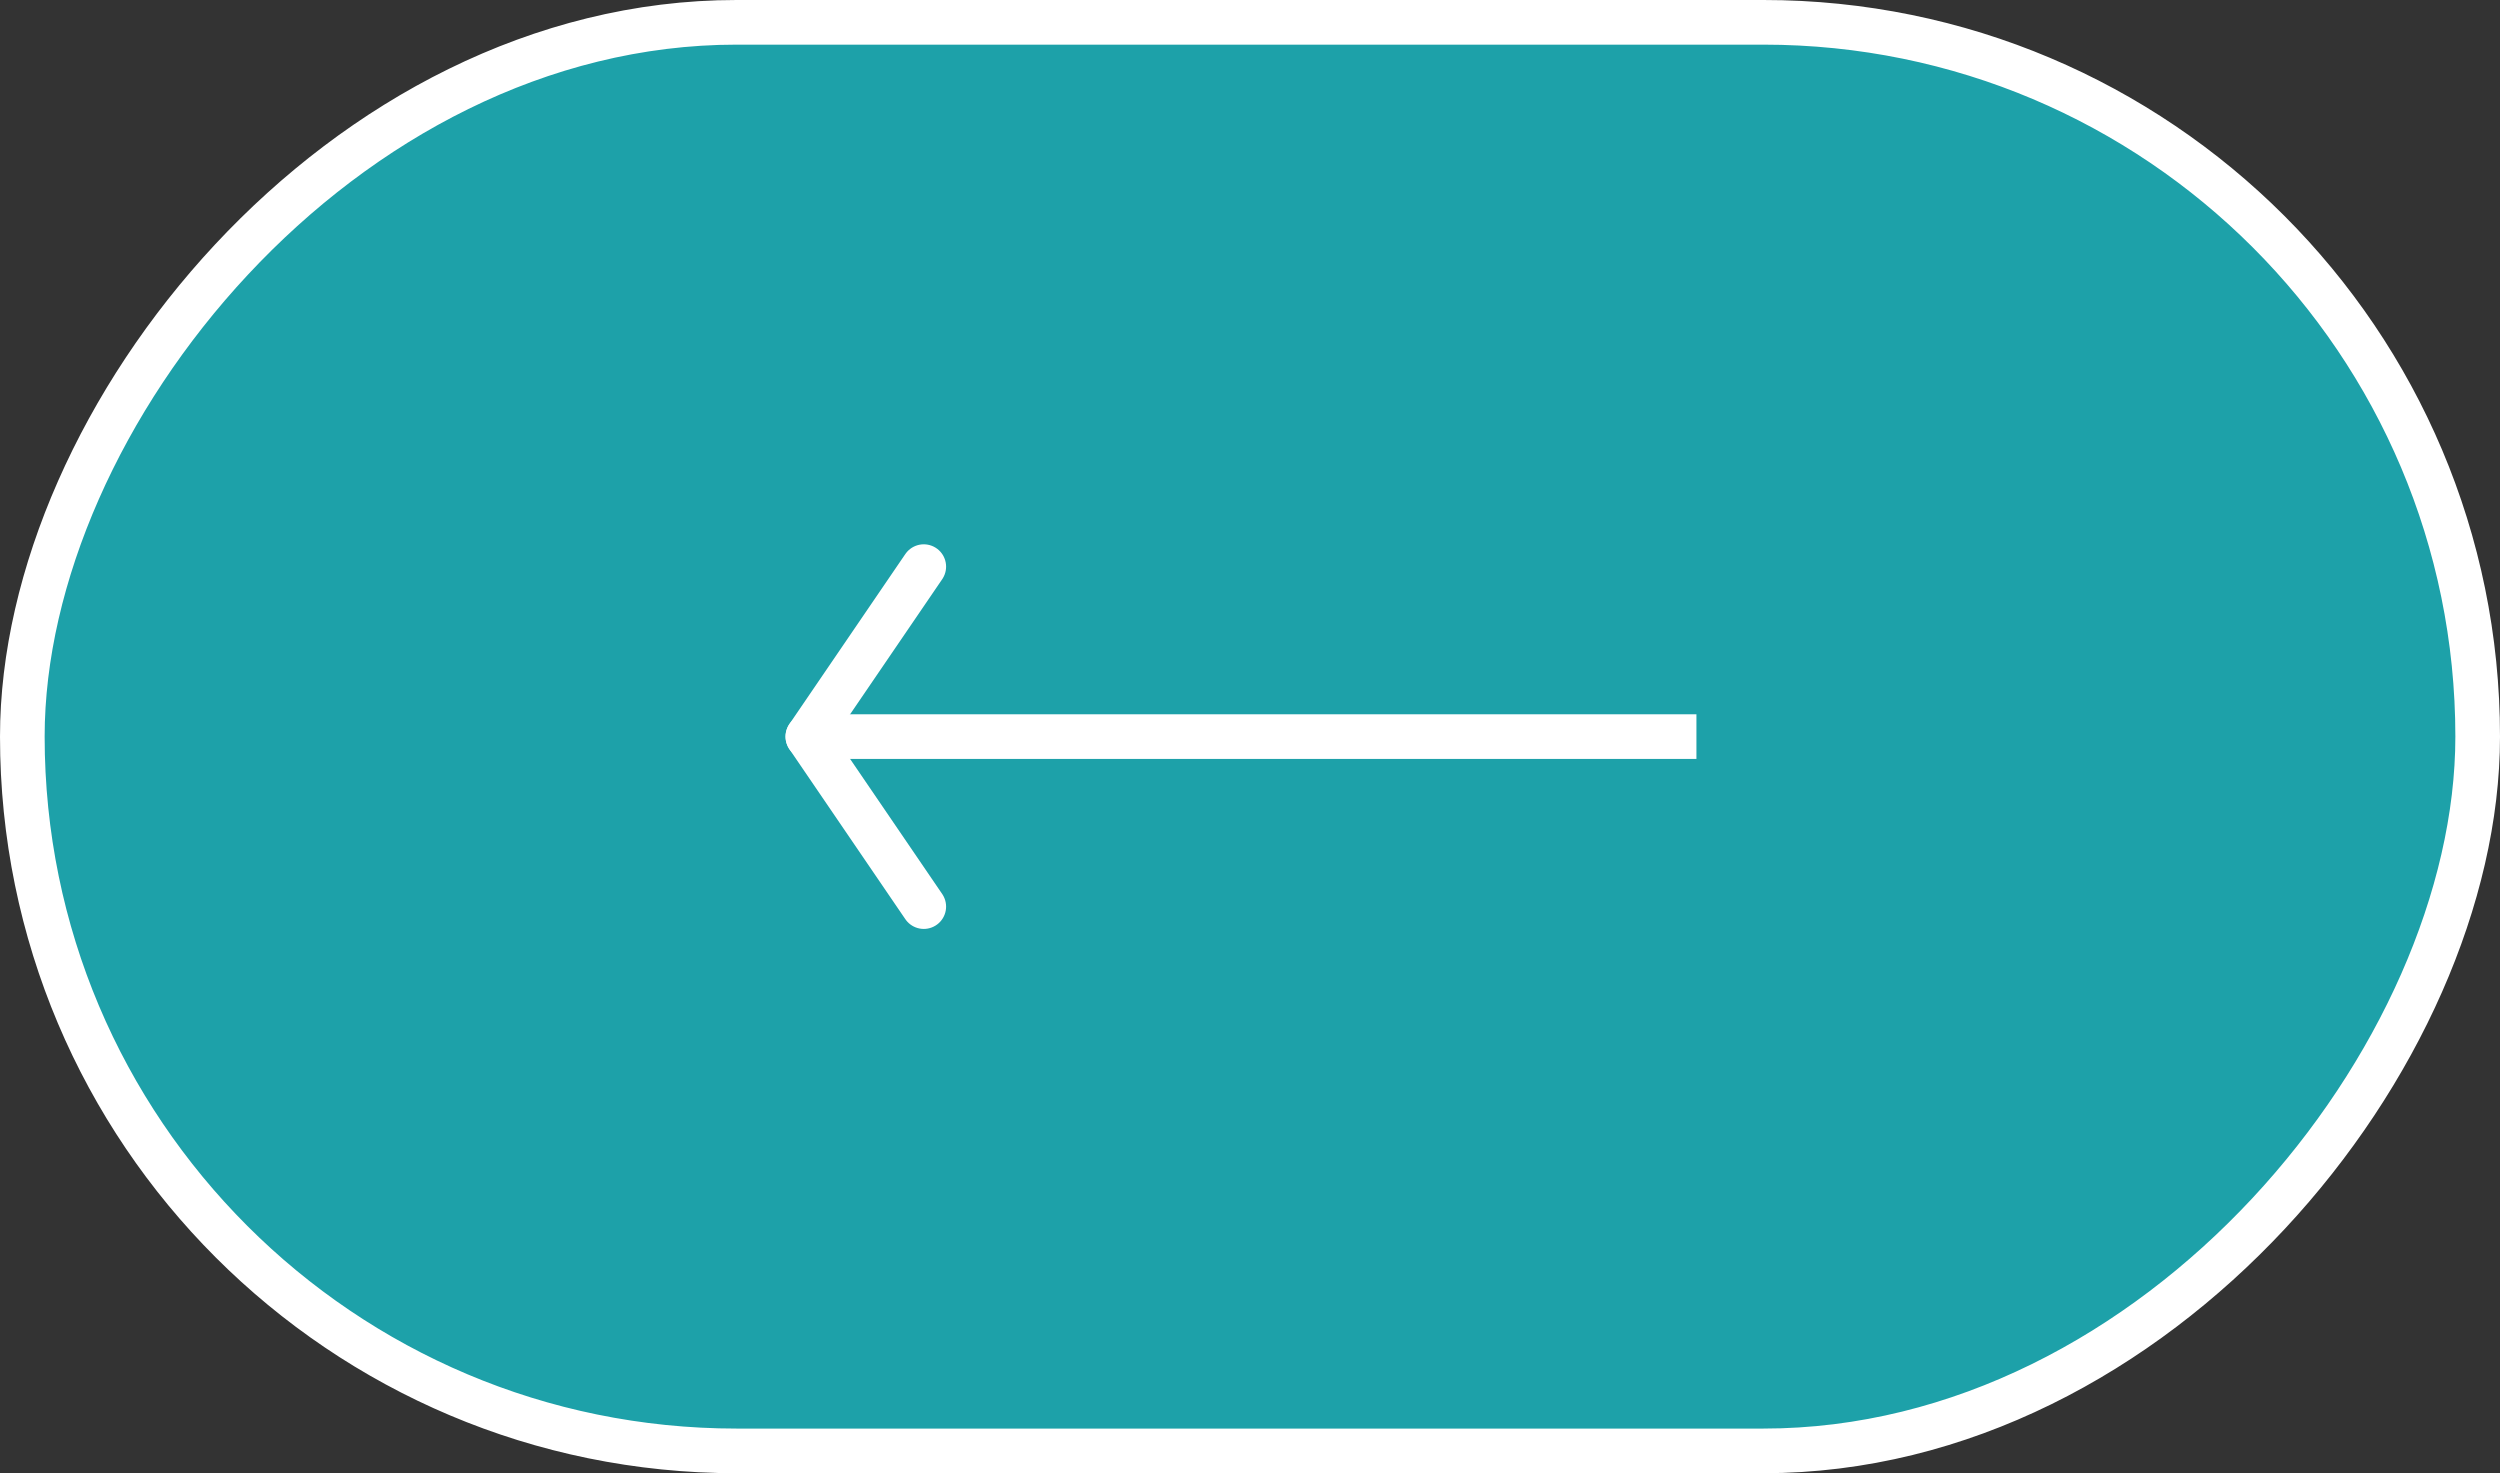 <svg width="112" height="66" viewBox="0 0 112 66" fill="none" xmlns="http://www.w3.org/2000/svg">
<rect x="0" y="0" width="112" height="66" fill="#333333" stroke="none"/>
<rect x="-1" y="1" width="110" height="64" rx="32" transform="matrix(-1 0 0 1 110 0)" fill="#1DA1A9" fill-opacity="1" stroke="white" stroke-width="2"/>
<path d="M76 33H36.192" stroke="white" stroke-width="2"/>
<path d="M41.385 25.385L36.192 33" stroke="white" stroke-width="2" stroke-linecap="round"/>
<path d="M41.385 40.616L36.192 33" stroke="white" stroke-width="2" stroke-linecap="round"/>
</svg>

